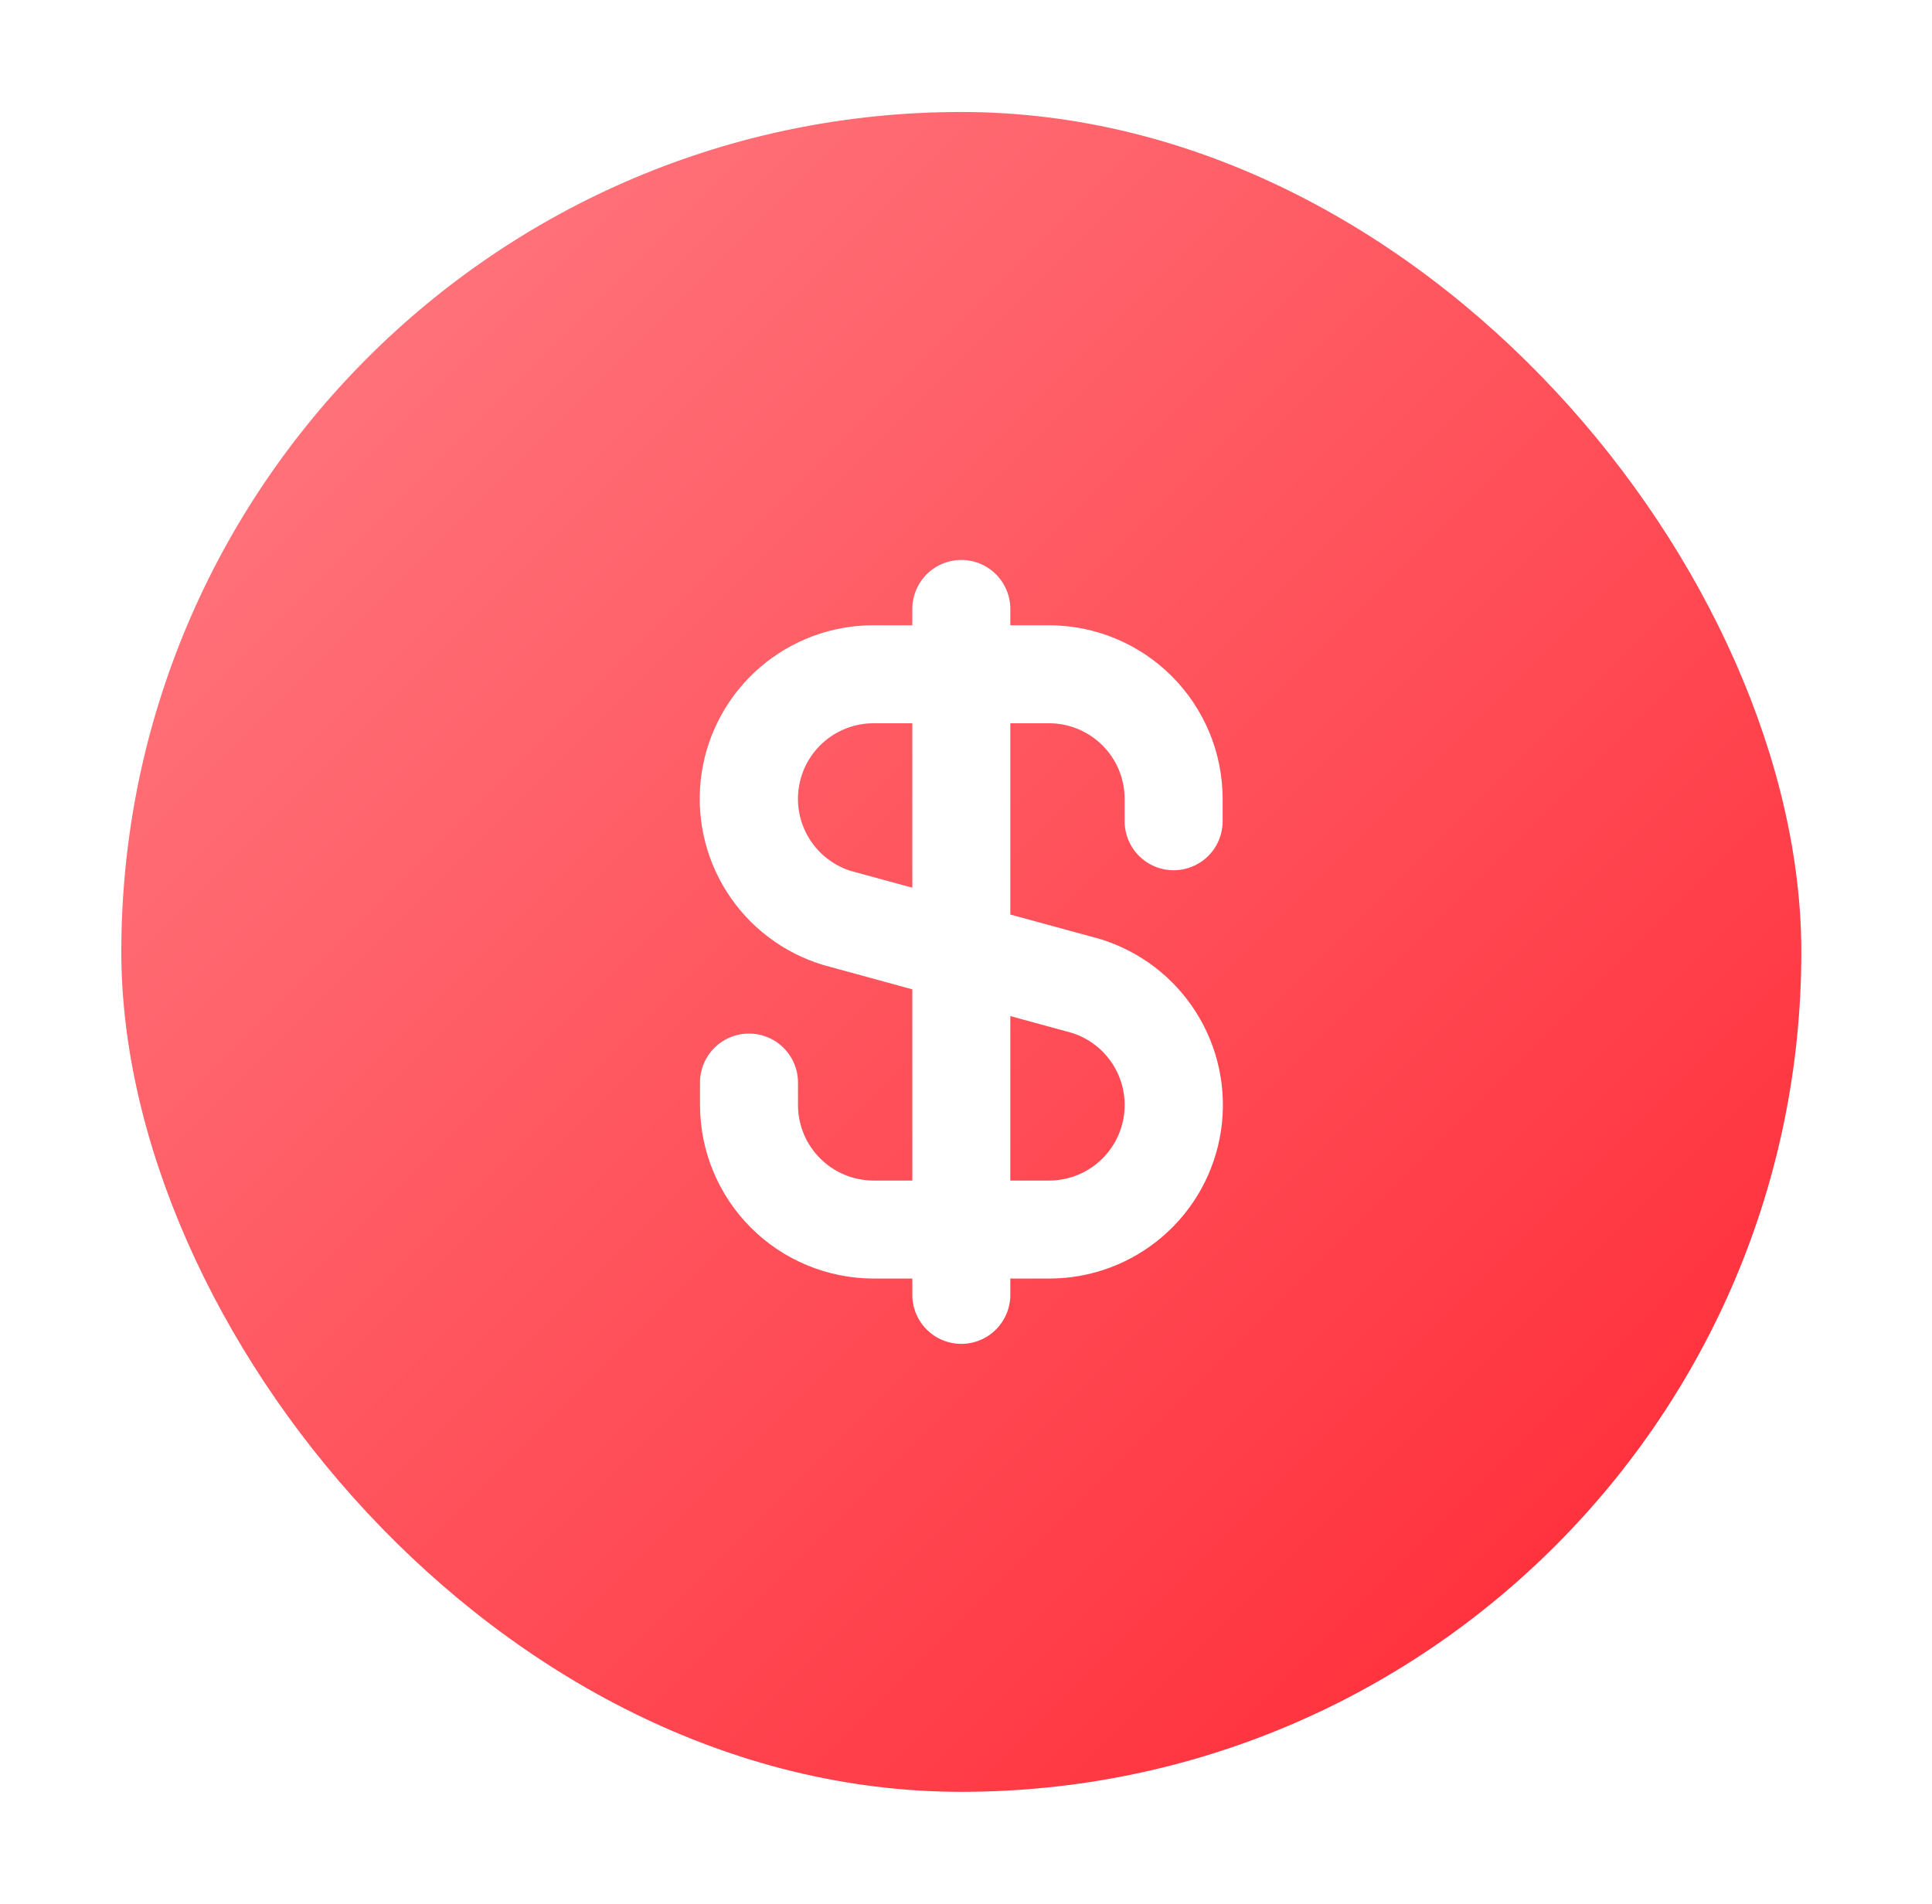 <svg width="69" height="68" viewBox="0 0 69 68" fill="none" xmlns="http://www.w3.org/2000/svg">
<g filter="url(#filter0_d_4630_5356)">
<rect x="4.333" y="4" width="60" height="60" rx="30" fill="url(#paint0_linear_4630_5356)"/>
<path d="M41.916 31.083C42.38 31.083 42.825 30.899 43.154 30.571C43.482 30.243 43.666 29.797 43.666 29.333V28.532C43.664 26.889 43.01 25.313 41.848 24.151C40.686 22.989 39.111 22.335 37.468 22.333H36.083V21.75C36.083 21.286 35.898 20.841 35.57 20.513C35.242 20.184 34.797 20 34.333 20C33.869 20 33.424 20.184 33.095 20.513C32.767 20.841 32.583 21.286 32.583 21.75V22.333H31.198C29.71 22.331 28.271 22.864 27.143 23.836C26.016 24.807 25.275 26.151 25.057 27.623C24.839 29.095 25.158 30.597 25.955 31.853C26.753 33.11 27.975 34.037 29.4 34.467L32.583 35.337V42.167H31.198C30.483 42.166 29.797 41.881 29.291 41.375C28.785 40.869 28.5 40.184 28.5 39.468V38.667C28.5 38.203 28.315 37.757 27.987 37.429C27.659 37.101 27.214 36.917 26.75 36.917C26.285 36.917 25.84 37.101 25.512 37.429C25.184 37.757 25 38.203 25 38.667V39.468C25.002 41.111 25.655 42.687 26.817 43.849C27.979 45.011 29.555 45.664 31.198 45.667H32.583V46.25C32.583 46.714 32.767 47.159 33.095 47.487C33.424 47.816 33.869 48 34.333 48C34.797 48 35.242 47.816 35.57 47.487C35.898 47.159 36.083 46.714 36.083 46.25V45.667H37.468C38.956 45.669 40.395 45.136 41.522 44.164C42.65 43.193 43.39 41.849 43.608 40.377C43.827 38.905 43.508 37.403 42.71 36.147C41.913 34.89 40.69 33.963 39.266 33.533L36.083 32.665V25.833H37.468C38.183 25.834 38.869 26.119 39.375 26.625C39.881 27.131 40.165 27.816 40.166 28.532V29.333C40.166 29.797 40.35 30.243 40.679 30.571C41.007 30.899 41.452 31.083 41.916 31.083ZM38.279 36.892C38.894 37.086 39.42 37.494 39.76 38.042C40.101 38.59 40.234 39.242 40.135 39.88C40.036 40.518 39.712 41.099 39.222 41.519C38.731 41.938 38.107 42.168 37.462 42.167H36.083V36.292L38.279 36.892ZM32.583 31.707L30.387 31.108C29.772 30.914 29.247 30.506 28.906 29.959C28.566 29.412 28.432 28.76 28.53 28.123C28.628 27.485 28.951 26.904 29.44 26.484C29.93 26.064 30.553 25.834 31.198 25.833H32.583V31.707Z" fill="white"/>
</g>
<defs>
<filter id="filter0_d_4630_5356" x="0.333" y="0" width="68" height="68" filterUnits="userSpaceOnUse" color-interpolation-filters="sRGB">
<feFlood flood-opacity="0" result="BackgroundImageFix"/>
<feColorMatrix in="SourceAlpha" type="matrix" values="0 0 0 0 0 0 0 0 0 0 0 0 0 0 0 0 0 0 127 0" result="hardAlpha"/>
<feMorphology radius="4" operator="dilate" in="SourceAlpha" result="effect1_dropShadow_4630_5356"/>
<feOffset/>
<feComposite in2="hardAlpha" operator="out"/>
<feColorMatrix type="matrix" values="0 0 0 0 0.98 0 0 0 0 0.31 0 0 0 0 0.345 0 0 0 0.15 0"/>
<feBlend mode="normal" in2="BackgroundImageFix" result="effect1_dropShadow_4630_5356"/>
<feBlend mode="normal" in="SourceGraphic" in2="effect1_dropShadow_4630_5356" result="shape"/>
</filter>
<linearGradient id="paint0_linear_4630_5356" x1="4.333" y1="4" x2="64.333" y2="64" gradientUnits="userSpaceOnUse">
<stop stop-color="#FF7E85"/>
<stop offset="1" stop-color="#FF2632"/>
</linearGradient>
</defs>
</svg>
